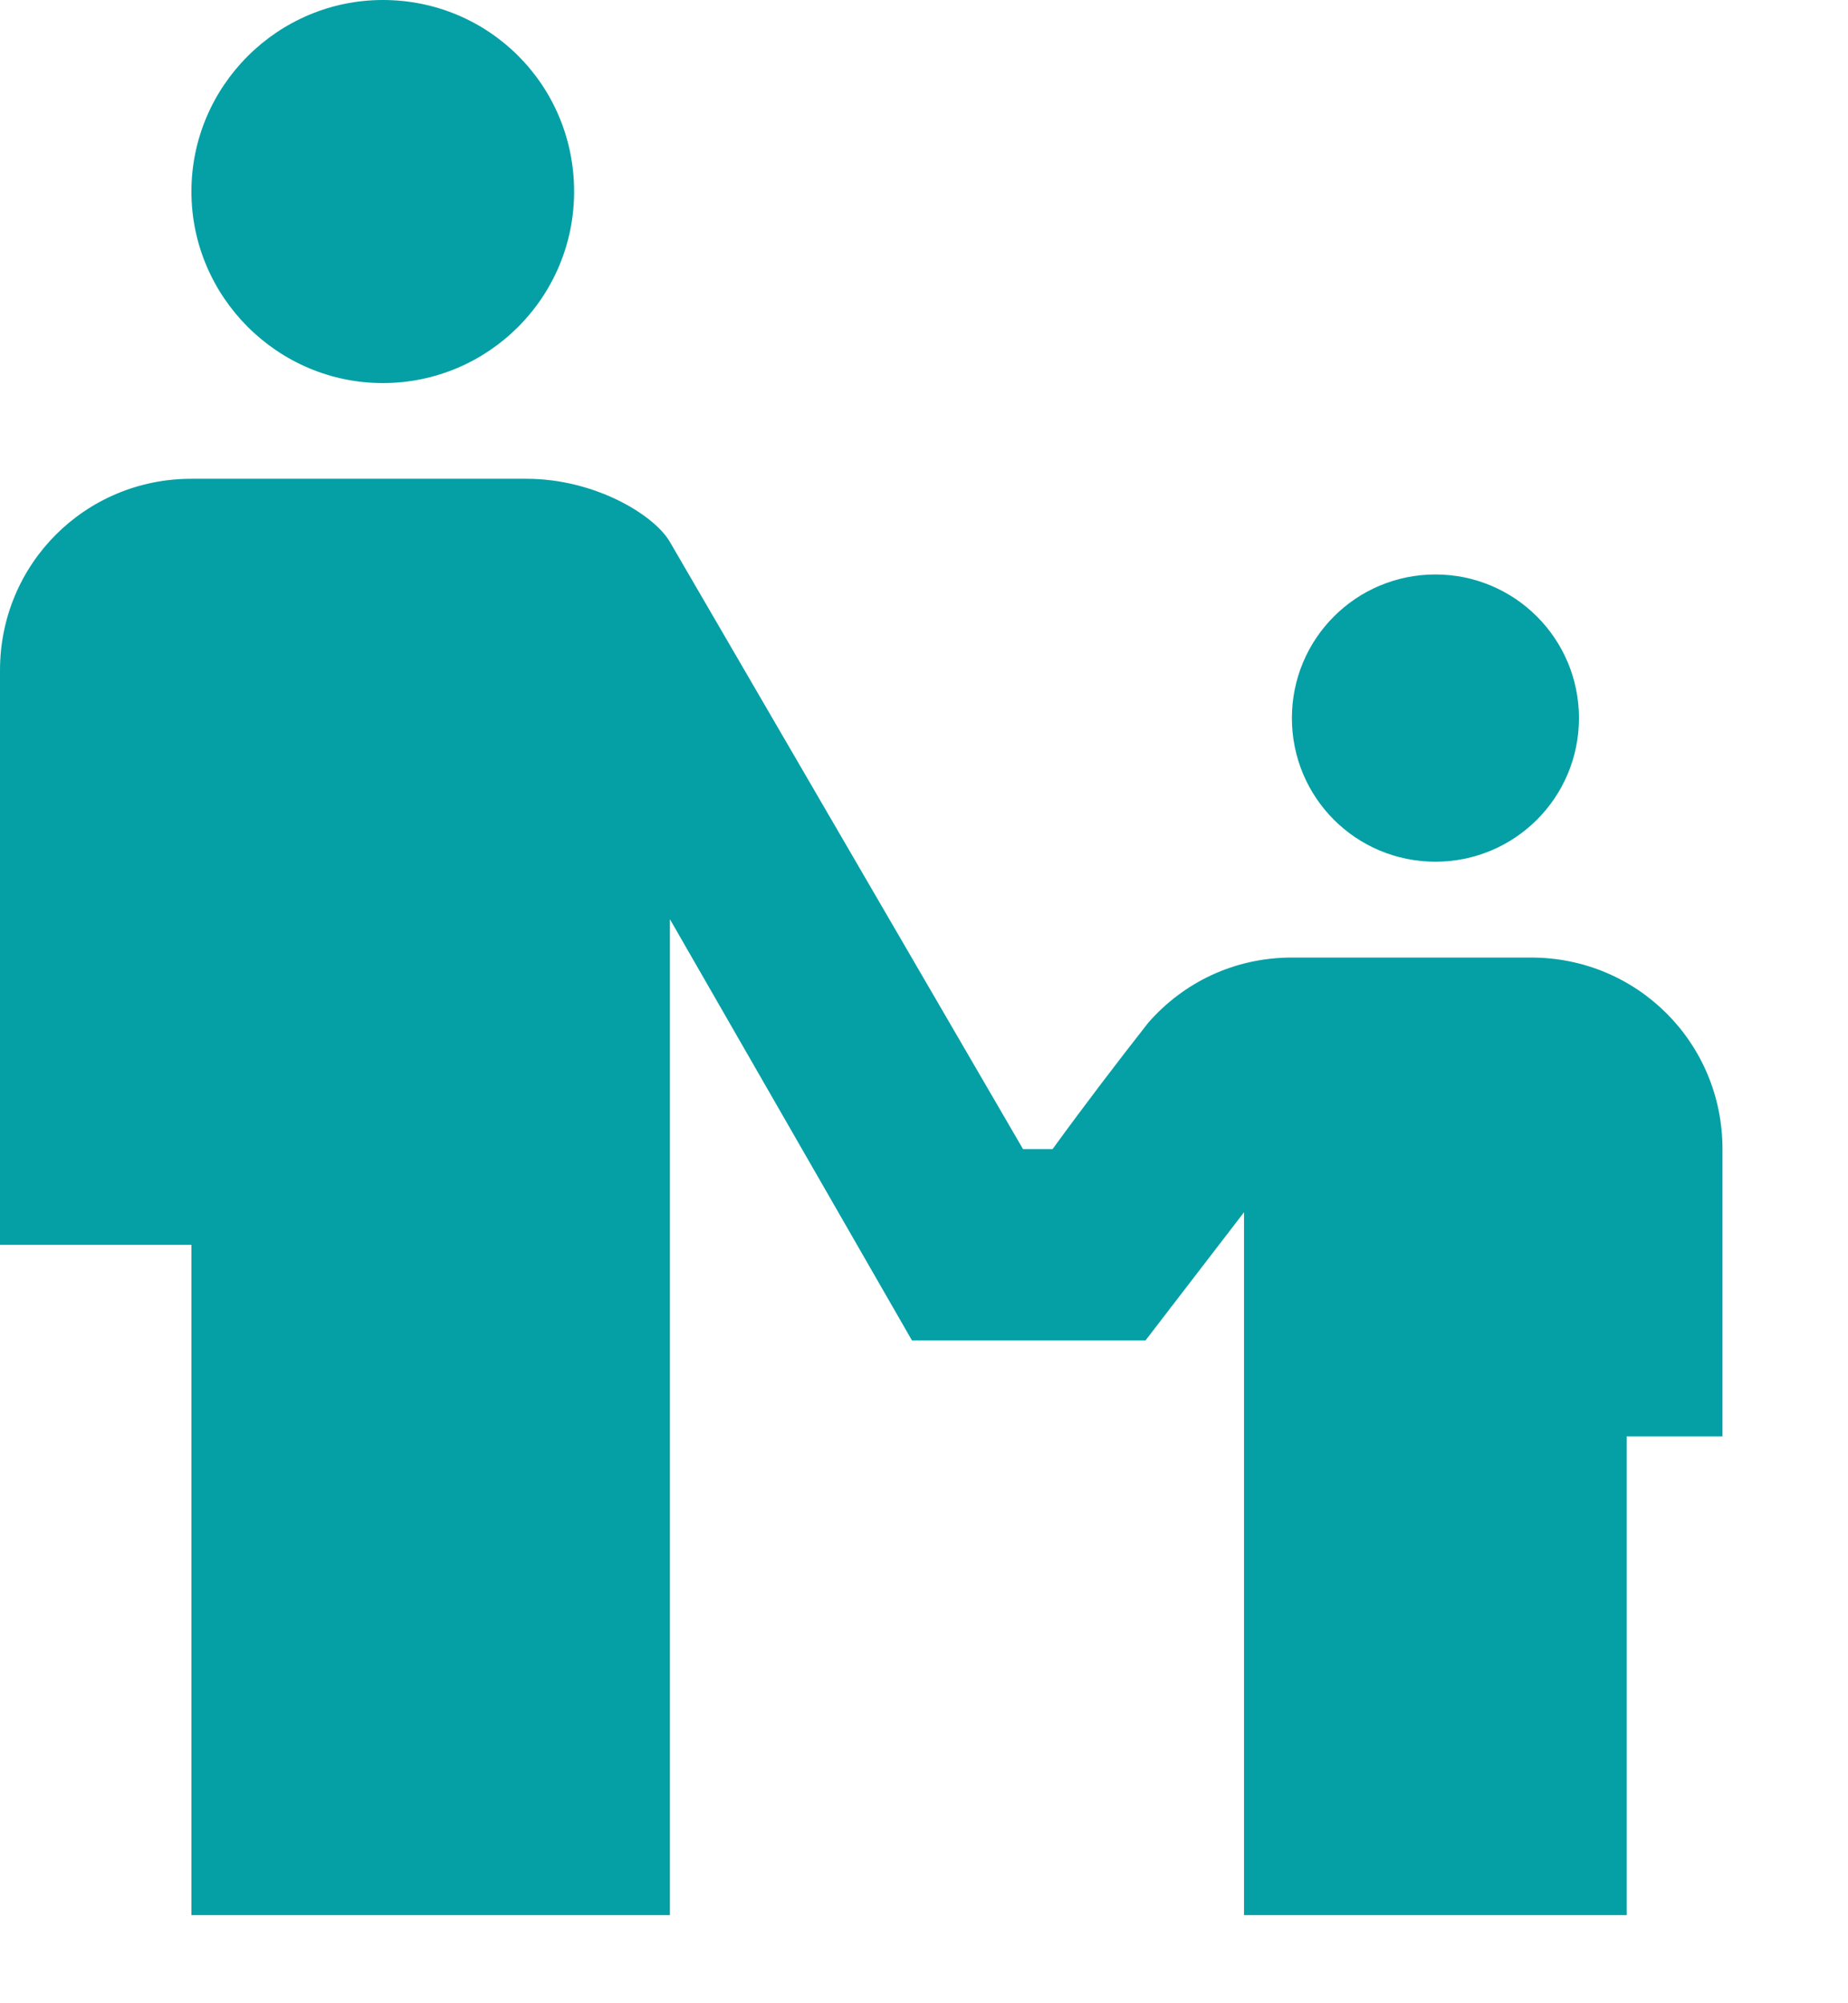 <?xml version="1.0" encoding="utf-8"?>
<svg xmlns="http://www.w3.org/2000/svg" fill="none" height="100%" overflow="visible" preserveAspectRatio="none" style="display: block;" viewBox="0 0 12 13" width="100%">
<path d="M2.486 0C1.802 0 1.243 0.559 1.243 1.243C1.243 1.926 1.802 2.486 2.486 2.486C3.169 2.486 3.728 1.932 3.728 1.243C3.728 0.553 3.175 0 2.486 0ZM1.243 3.107C0.553 3.107 0 3.66 0 4.35V8.078H1.243V12.428H4.35V5.965L5.922 8.699H7.438L8.078 7.867V12.428H10.563V9.321H11.185V7.457C11.185 6.767 10.632 6.214 9.942 6.214H8.389C8.016 6.214 7.686 6.375 7.457 6.636C7.252 6.897 7.034 7.183 6.835 7.457H6.643L4.35 3.517C4.25 3.343 3.865 3.107 3.418 3.107H1.243ZM9.321 3.728C8.805 3.728 8.389 4.145 8.389 4.66C8.389 5.176 8.805 5.592 9.321 5.592C9.836 5.592 10.253 5.176 10.253 4.66C10.253 4.145 9.836 3.728 9.321 3.728Z" fill="#04A0A5" id="Vector"/>
</svg>